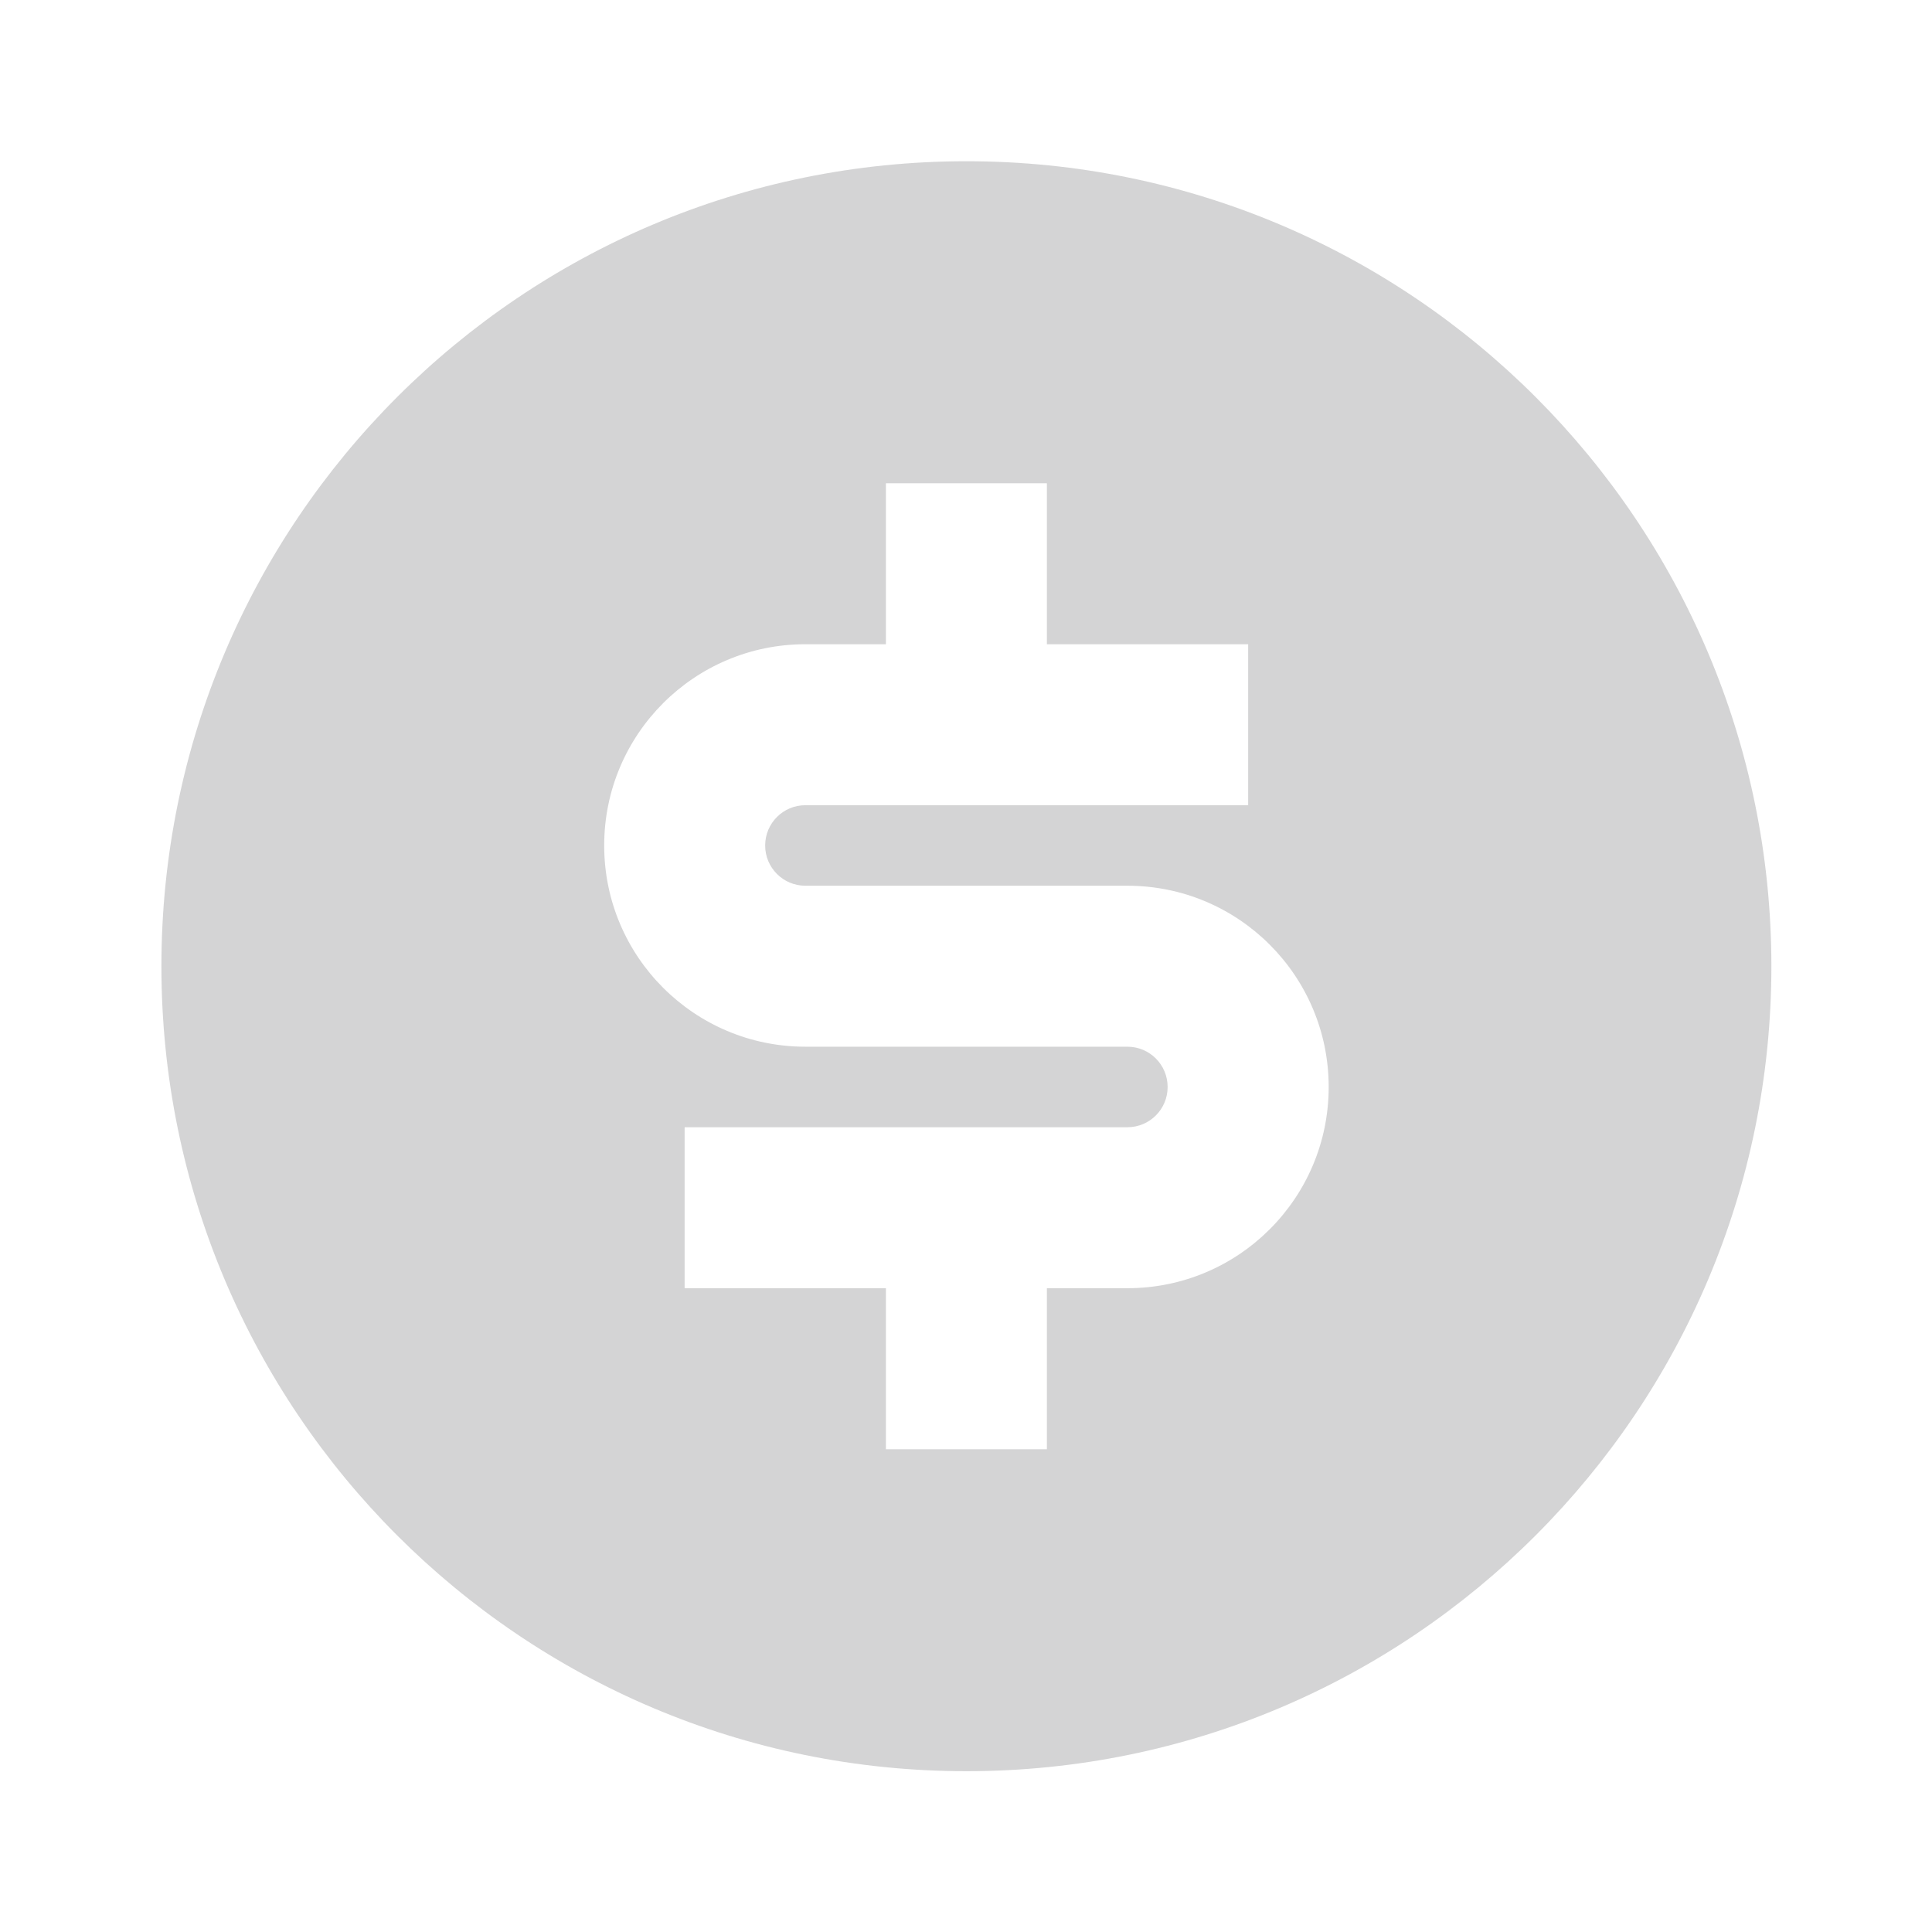 <svg width="22" height="22" viewBox="0 0 22 22" fill="none" xmlns="http://www.w3.org/2000/svg">
<g opacity="0.3">
<path d="M11.005 20.169C5.942 20.169 1.838 16.065 1.838 11.003C1.838 5.94 5.942 1.836 11.005 1.836C16.067 1.836 20.171 5.94 20.171 11.003C20.171 16.065 16.067 20.169 11.005 20.169ZM7.796 12.836V14.669H10.088V16.503H11.921V14.669H12.838C14.104 14.669 15.13 13.643 15.13 12.378C15.13 11.112 14.104 10.086 12.838 10.086H9.171C8.918 10.086 8.713 9.881 8.713 9.628C8.713 9.374 8.918 9.169 9.171 9.169H14.213V7.336H11.921V5.503H10.088V7.336H9.171C7.906 7.336 6.88 8.362 6.88 9.628C6.88 10.893 7.906 11.919 9.171 11.919H12.838C13.091 11.919 13.296 12.124 13.296 12.378C13.296 12.631 13.091 12.836 12.838 12.836H7.796Z" fill="#6F6F72"/>
</g>
</svg>
